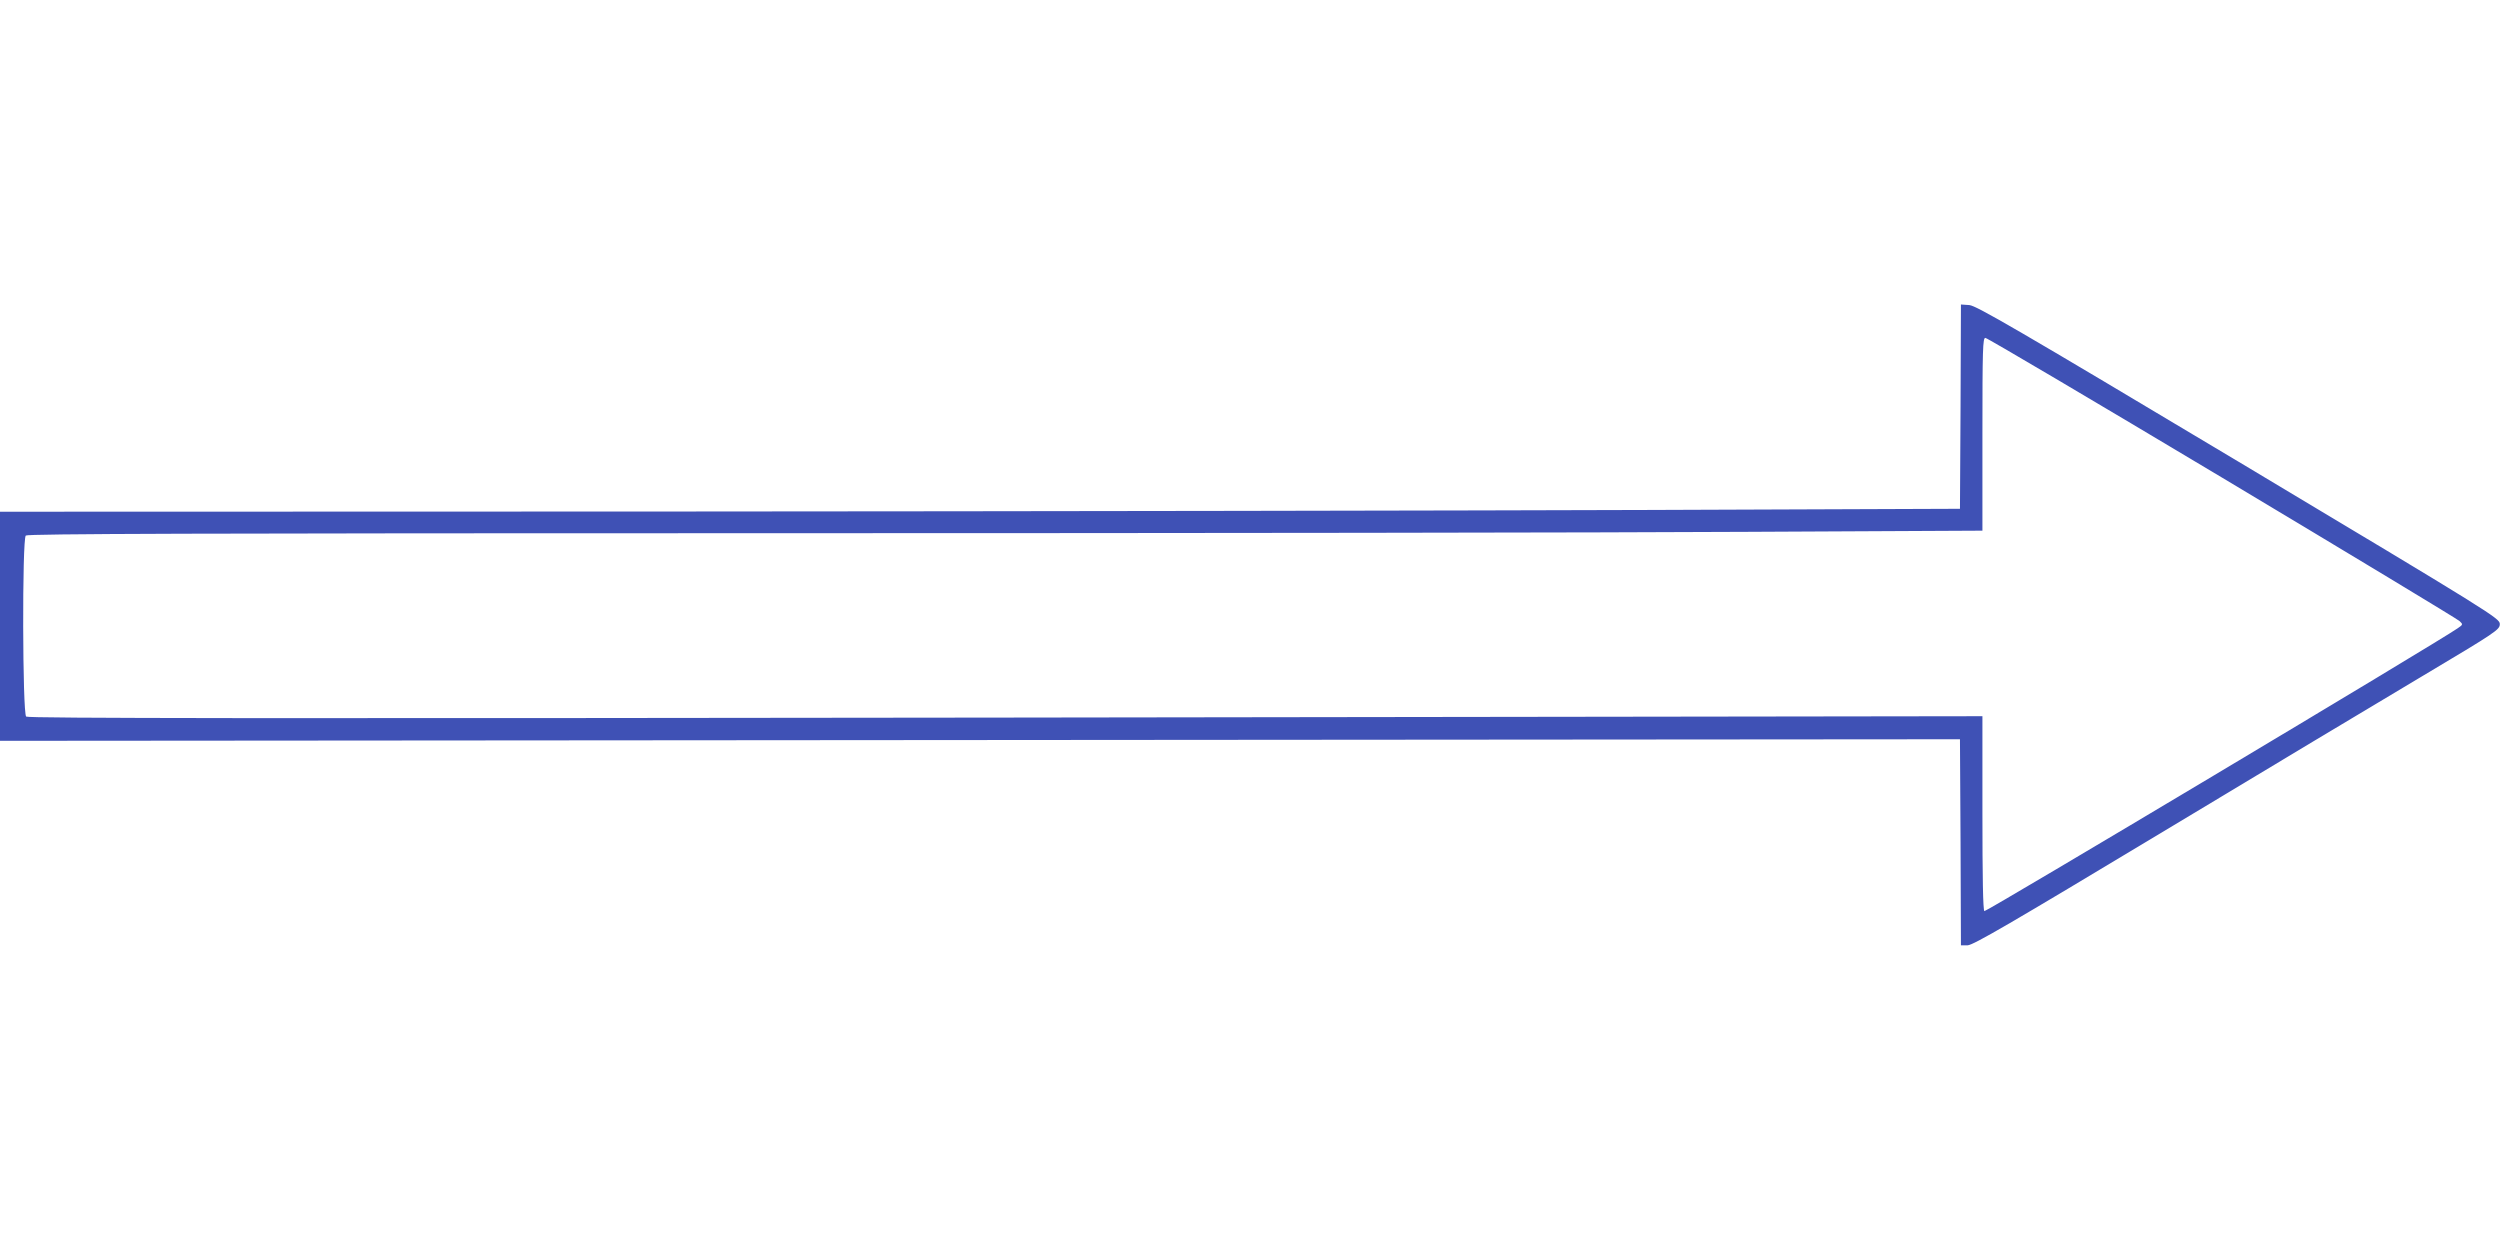 <?xml version="1.0" standalone="no"?>
<!DOCTYPE svg PUBLIC "-//W3C//DTD SVG 20010904//EN"
 "http://www.w3.org/TR/2001/REC-SVG-20010904/DTD/svg10.dtd">
<svg version="1.0" xmlns="http://www.w3.org/2000/svg"
 width="1280pt" height="640pt" viewBox="0 0 1280 640"
 preserveAspectRatio="xMidYMid meet">
<g transform="translate(0,640) scale(0.1,-0.1)"
fill="#3f51b5" stroke="none">
<path d="M10038 4318 l-3 -523 -1590 -6 c-874 -3 -3132 -7 -5017 -8 l-3428 -1
0 -586 0 -587 5018 4 5017 4 3 -527 2 -528 34 0 c28 0 223 114 983 571 521
314 1127 677 1345 807 381 227 397 238 397 267 0 29 -33 50 -1336 830 -1139
681 -1344 800 -1380 803 l-43 3 -2 -523z m1340 -364 c658 -394 1205 -724 1215
-734 18 -17 18 -18 -10 -37 -100 -70 -2415 -1453 -2423 -1448 -7 4 -10 176
-10 502 l0 496 -5001 -7 c-3785 -5 -5004 -4 -5015 5 -19 16 -21 908 -2 927 9
9 870 12 3813 12 2091 0 4342 3 5003 7 l1202 6 0 494 c0 437 2 493 15 493 9 0
554 -322 1213 -716z"/>
</g>
</svg>
